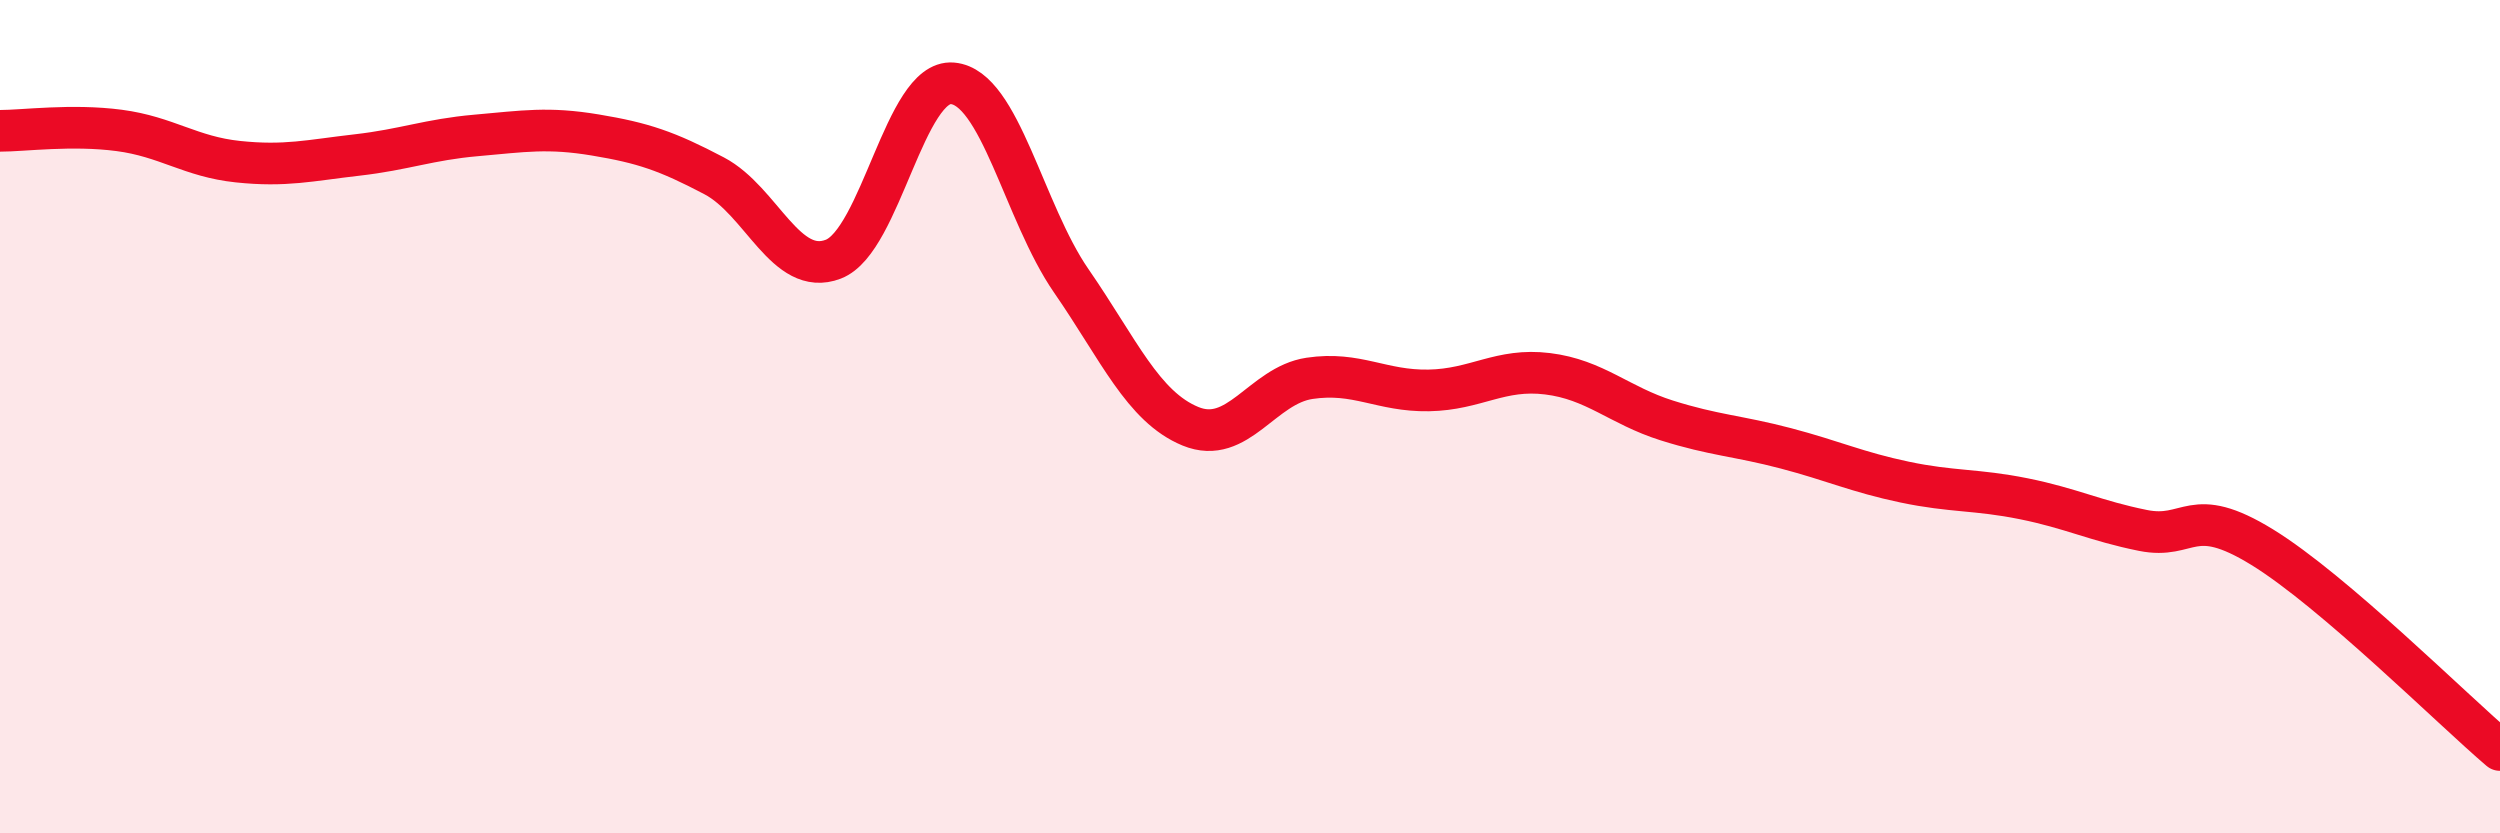 
    <svg width="60" height="20" viewBox="0 0 60 20" xmlns="http://www.w3.org/2000/svg">
      <path
        d="M 0,3.14 C 0.57,3.14 1.72,2.98 2.86,3.13 C 4,3.28 4.57,3.76 5.71,3.88 C 6.85,4 7.43,3.85 8.57,3.72 C 9.71,3.59 10.29,3.35 11.43,3.25 C 12.57,3.15 13.15,3.05 14.29,3.24 C 15.43,3.43 16,3.62 17.14,4.22 C 18.28,4.82 18.86,6.66 20,6.22 C 21.14,5.78 21.72,1.9 22.86,2 C 24,2.1 24.57,5.09 25.71,6.74 C 26.85,8.39 27.43,9.76 28.57,10.23 C 29.71,10.7 30.29,9.25 31.43,9.08 C 32.57,8.91 33.15,9.39 34.29,9.37 C 35.43,9.35 36,8.83 37.14,8.97 C 38.28,9.11 38.86,9.73 40,10.09 C 41.14,10.45 41.72,10.46 42.86,10.76 C 44,11.06 44.57,11.33 45.71,11.57 C 46.85,11.81 47.43,11.74 48.57,11.97 C 49.71,12.2 50.29,12.5 51.43,12.73 C 52.57,12.96 52.58,12.08 54.29,13.13 C 56,14.18 58.86,17.03 60,18L60 20L0 20Z"
        fill="#EB0A25"
        opacity="0.1"
        stroke-linecap="round"
        stroke-linejoin="round"
      />
      <path
        d="M 0,3.14 C 0.57,3.14 1.72,2.98 2.86,3.13 C 4,3.28 4.57,3.76 5.71,3.88 C 6.85,4 7.43,3.85 8.57,3.72 C 9.71,3.59 10.29,3.35 11.43,3.25 C 12.57,3.15 13.15,3.05 14.29,3.24 C 15.43,3.43 16,3.62 17.14,4.22 C 18.28,4.82 18.86,6.66 20,6.22 C 21.14,5.78 21.72,1.9 22.86,2 C 24,2.1 24.57,5.09 25.71,6.74 C 26.85,8.39 27.43,9.76 28.57,10.23 C 29.71,10.7 30.29,9.25 31.43,9.08 C 32.57,8.91 33.15,9.39 34.29,9.37 C 35.43,9.35 36,8.83 37.14,8.97 C 38.28,9.11 38.86,9.73 40,10.09 C 41.14,10.45 41.72,10.46 42.86,10.76 C 44,11.06 44.57,11.33 45.71,11.57 C 46.85,11.81 47.43,11.74 48.57,11.97 C 49.71,12.2 50.29,12.5 51.43,12.73 C 52.57,12.96 52.58,12.08 54.29,13.13 C 56,14.18 58.86,17.03 60,18"
        stroke="#EB0A25"
        stroke-width="1"
        fill="none"
        stroke-linecap="round"
        stroke-linejoin="round"
      />
    </svg>
  